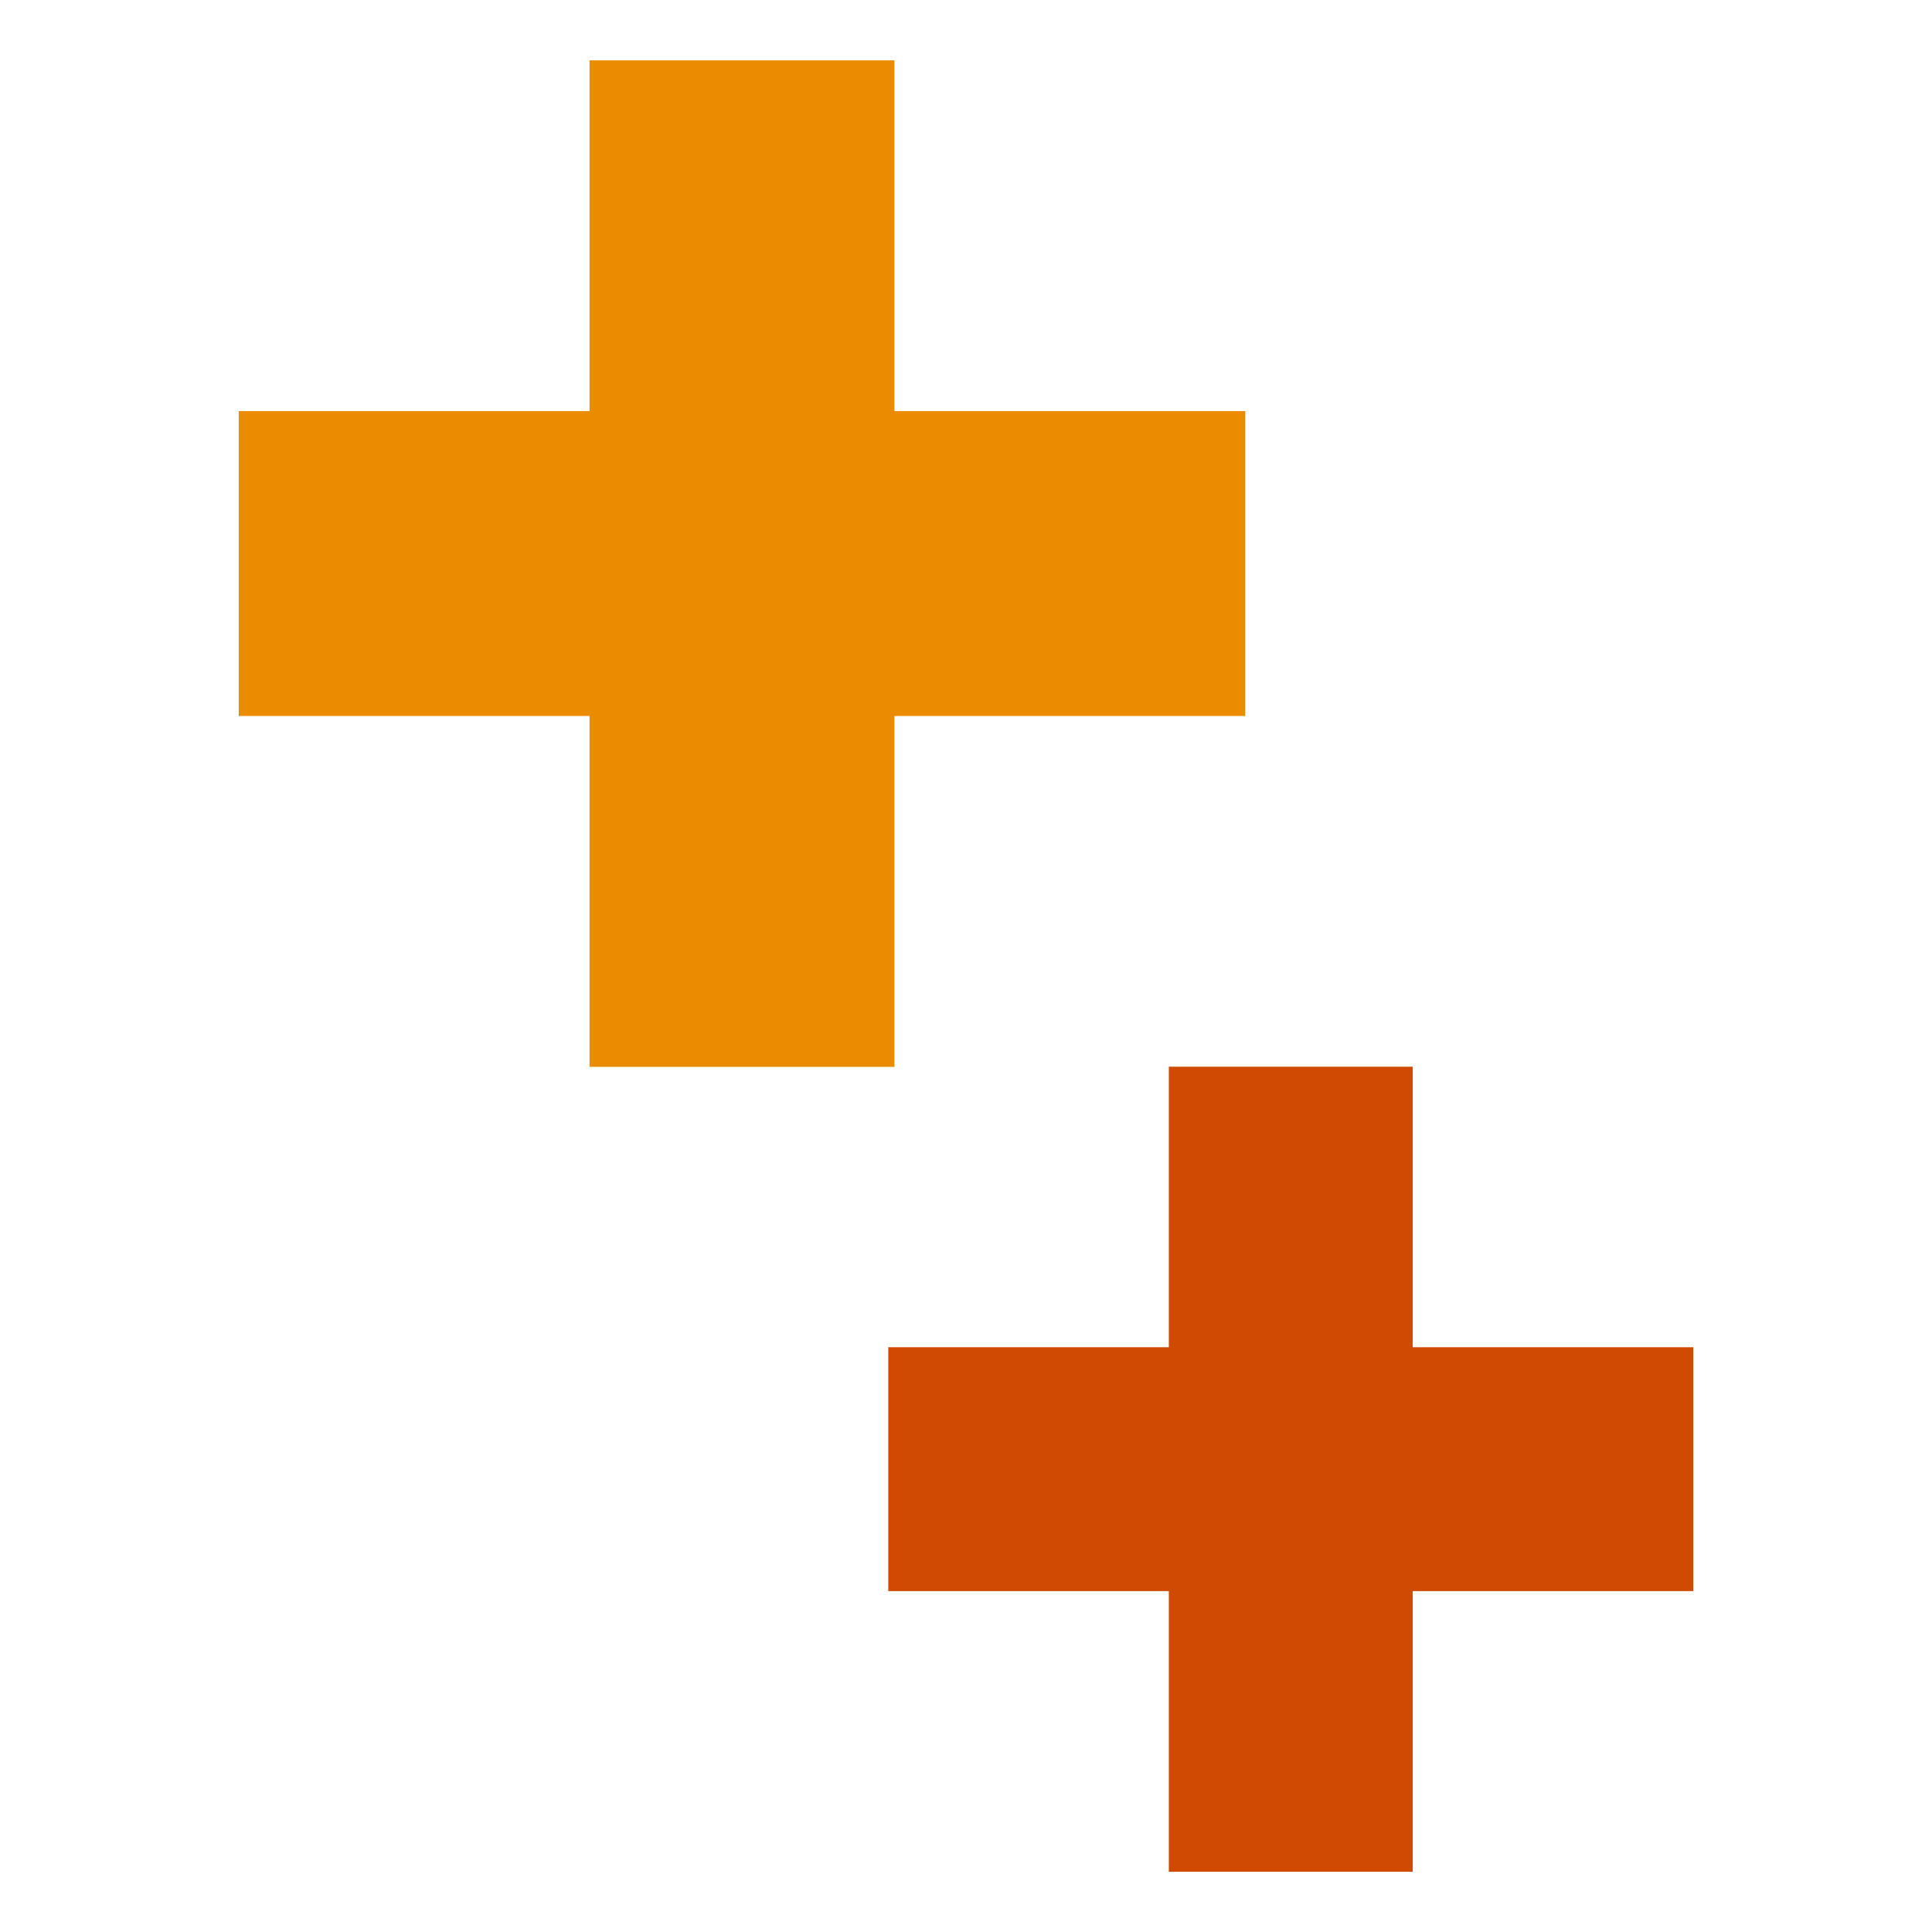 <?xml version="1.0" encoding="UTF-8" standalone="no"?>
<!-- Created with Inkscape (http://www.inkscape.org/) -->

<svg
   width="128"
   height="128"
   viewBox="0 0 33.867 33.867"
   version="1.1"
   id="svg329"
   inkscape:version="1.2.2 (732a01da63, 2022-12-09, custom)"
   sodipodi:docname="icon-pluses.svg"
   xmlns:inkscape="http://www.inkscape.org/namespaces/inkscape"
   xmlns:sodipodi="http://sodipodi.sourceforge.net/DTD/sodipodi-0.dtd"
   xmlns="http://www.w3.org/2000/svg"
   xmlns:svg="http://www.w3.org/2000/svg">
  <sodipodi:namedview
     id="namedview331"
     pagecolor="#ffffff"
     bordercolor="#666666"
     borderopacity="1.0"
     inkscape:showpageshadow="2"
     inkscape:pageopacity="0.0"
     inkscape:pagecheckerboard="0"
     inkscape:deskcolor="#d1d1d1"
     inkscape:document-units="px"
     showgrid="false"
     inkscape:zoom="3.2011381"
     inkscape:cx="48.10789"
     inkscape:cy="55.449029"
     inkscape:window-width="1850"
     inkscape:window-height="1016"
     inkscape:window-x="0"
     inkscape:window-y="0"
     inkscape:window-maximized="1"
     inkscape:current-layer="layer1" />
  <defs
     id="defs326" />
  <g
     inkscape:label="Vrstva 1"
     inkscape:groupmode="layer"
     id="layer1">
    <g
       id="g12"
       transform="matrix(0.425,0,0,-0.425,10.334,1.058)">
      <path
         d="M 0,0 V -14.466 H -14.468 V -27.042 H 0 v -14.472 h 12.577 v 14.472 h 14.469 v 12.576 H 12.577 V 0 Z"
         style="fill:#eb8c00;fill-opacity:1;fill-rule:nonzero;stroke:none"
         id="path14" />
    </g>
    <g
       id="g16"
       transform="matrix(0.425,0,0,-0.425,20.489,18.699)">
      <path
         d="M 0,0 V -11.57 H -11.572 V -21.629 H 0 v -11.575 h 10.06 v 11.575 H 21.632 V -11.57 H 10.06 V 0 Z"
         style="fill:#d04a02;fill-opacity:1;fill-rule:nonzero;stroke:none"
         id="path18" />
    </g>
  </g>
</svg>

